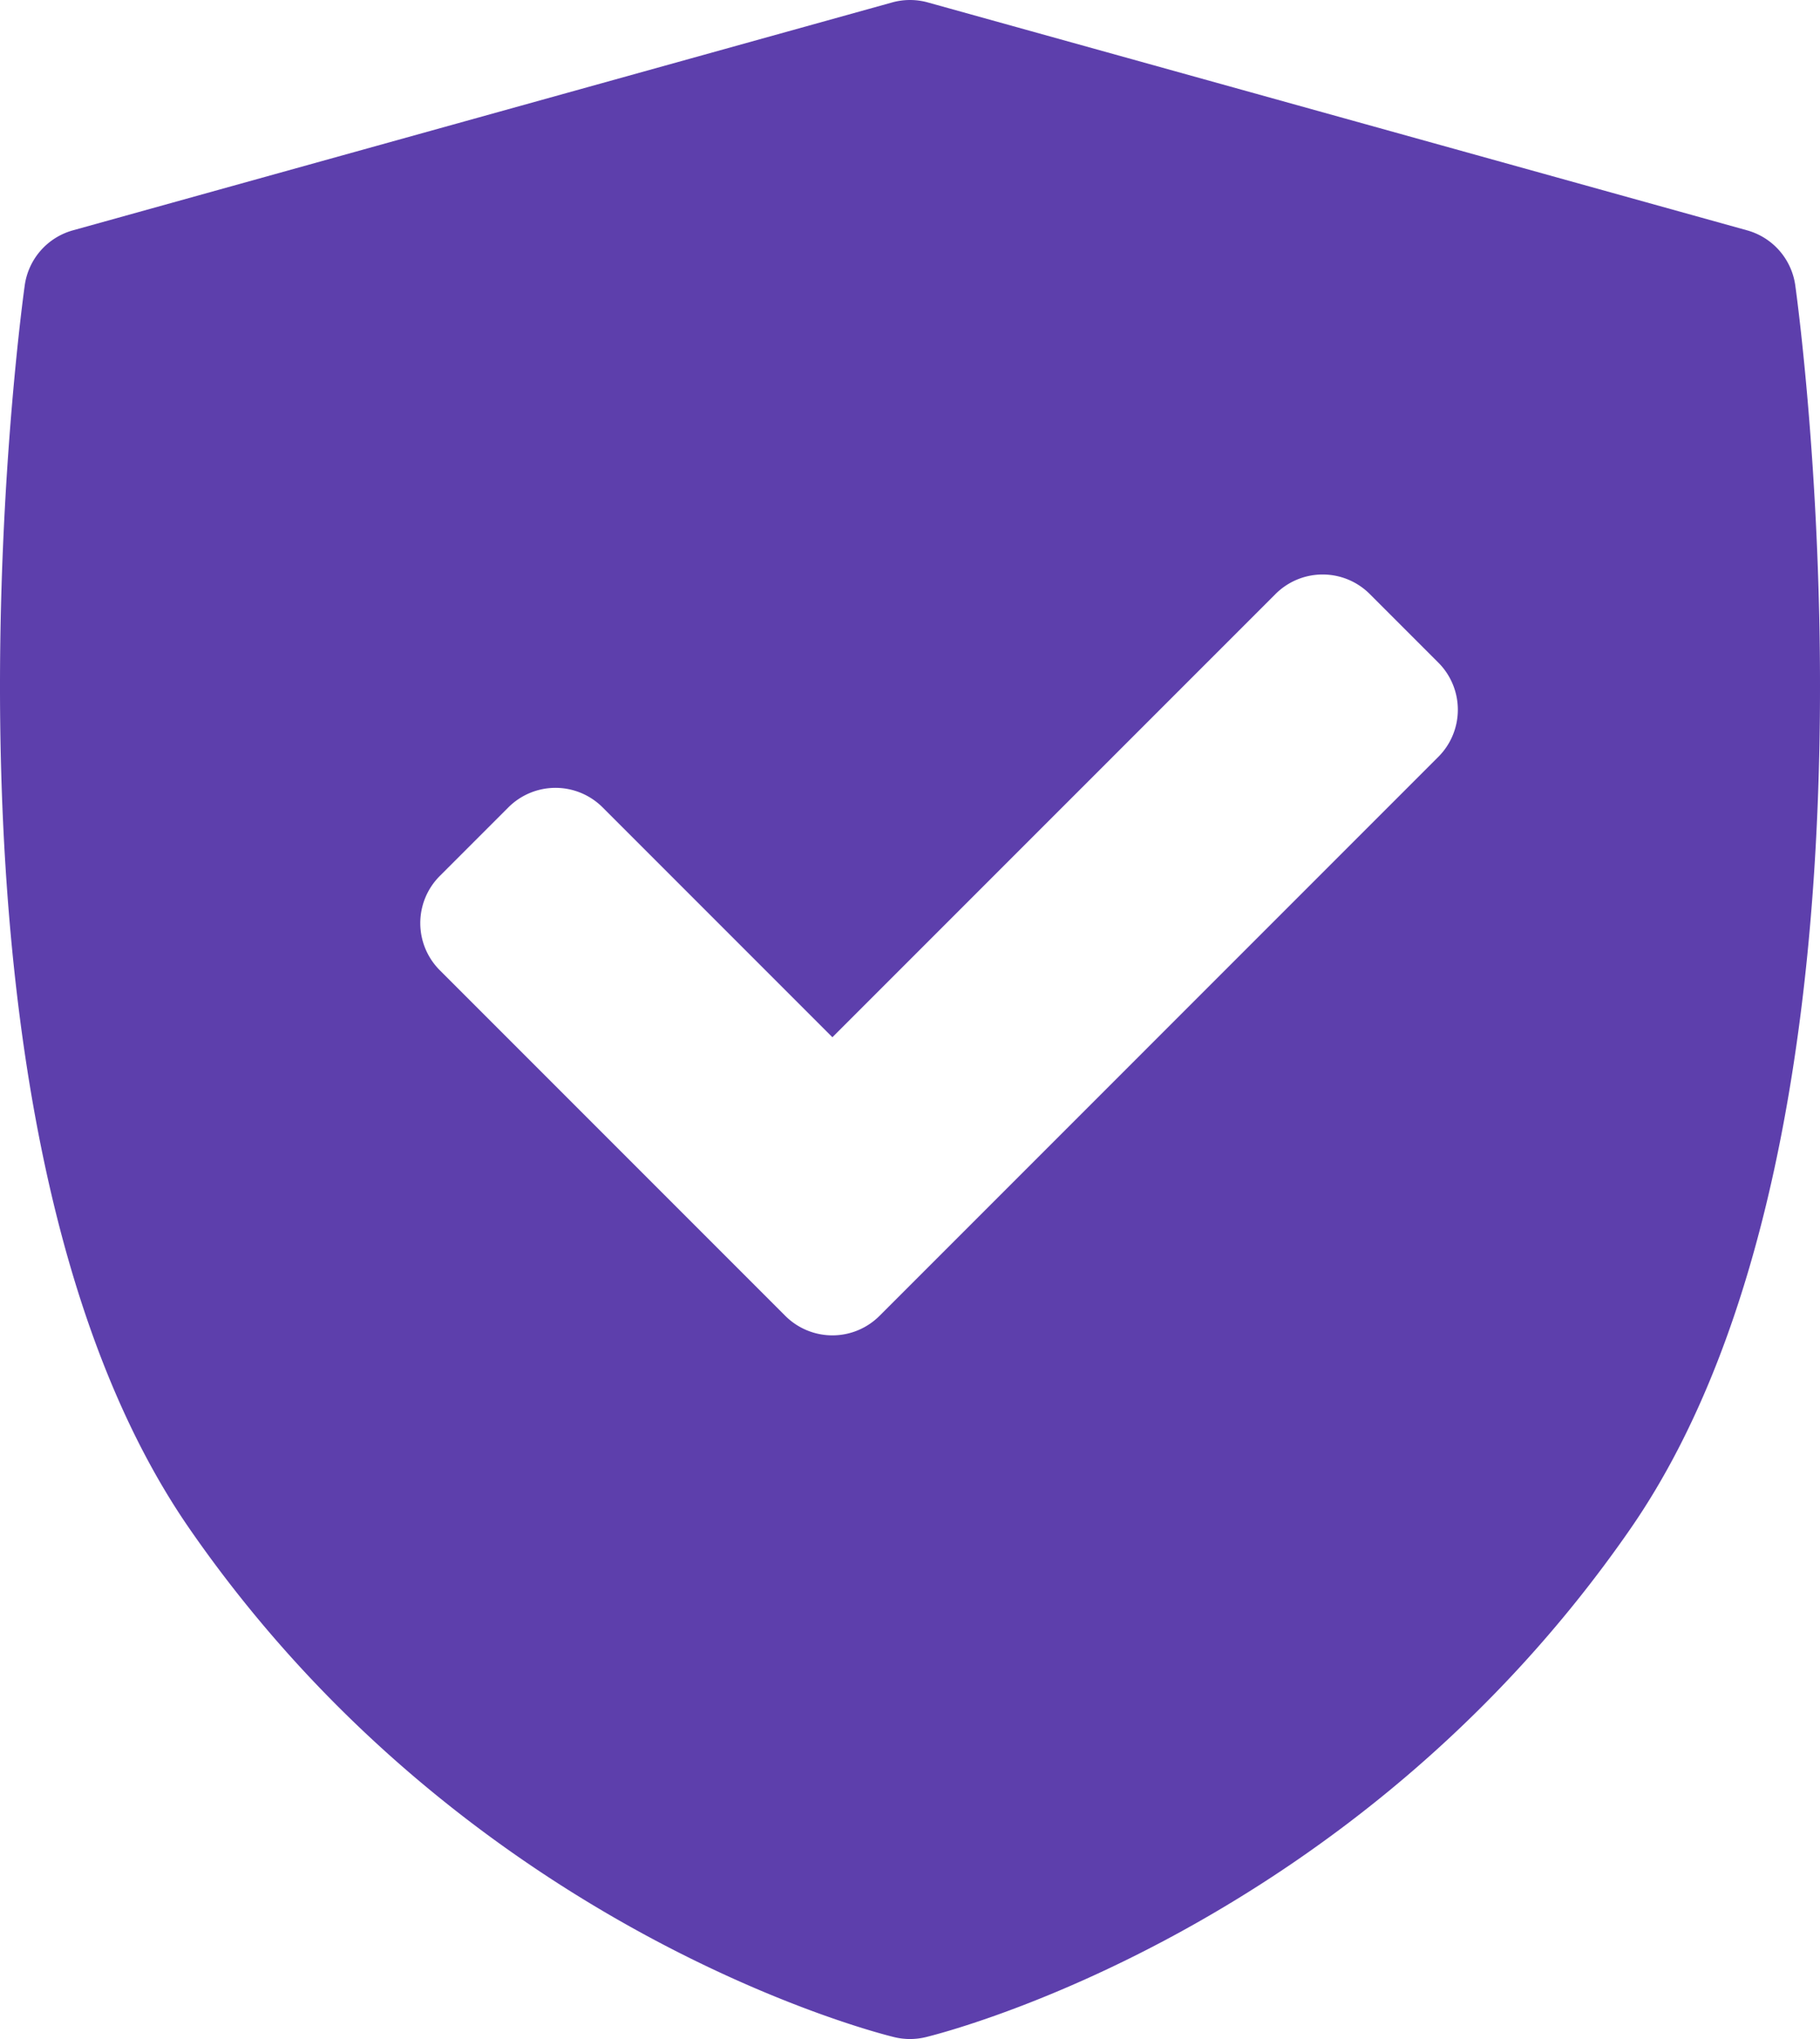 <svg xmlns="http://www.w3.org/2000/svg" width="155.695" height="174.381" viewBox="0 0 155.695 174.381">
  <path id="secure" d="M165.876,24.406a5.7,5.7,0,0,0-4.118-4.706L91.671.209a5.7,5.7,0,0,0-3.055,0L18.53,19.7a5.7,5.7,0,0,0-4.118,4.706c-.407,2.923-9.68,71.989,14.106,106.347,23.758,34.317,58.807,43.111,60.287,43.469a5.716,5.716,0,0,0,2.676,0c1.481-.358,36.53-9.152,60.287-43.469C175.556,96.4,166.282,27.33,165.876,24.406ZM135.341,64.727,87.535,112.534a5.7,5.7,0,0,1-8.059,0L49.918,82.975a5.7,5.7,0,0,1,0-8.059l5.869-5.869a5.7,5.7,0,0,1,8.059,0l19.66,19.66L121.414,50.8a5.7,5.7,0,0,1,8.059,0l5.869,5.869A5.7,5.7,0,0,1,135.341,64.727Z" transform="translate(-12.296 0)" fill="#5d3fac"/>
</svg>
